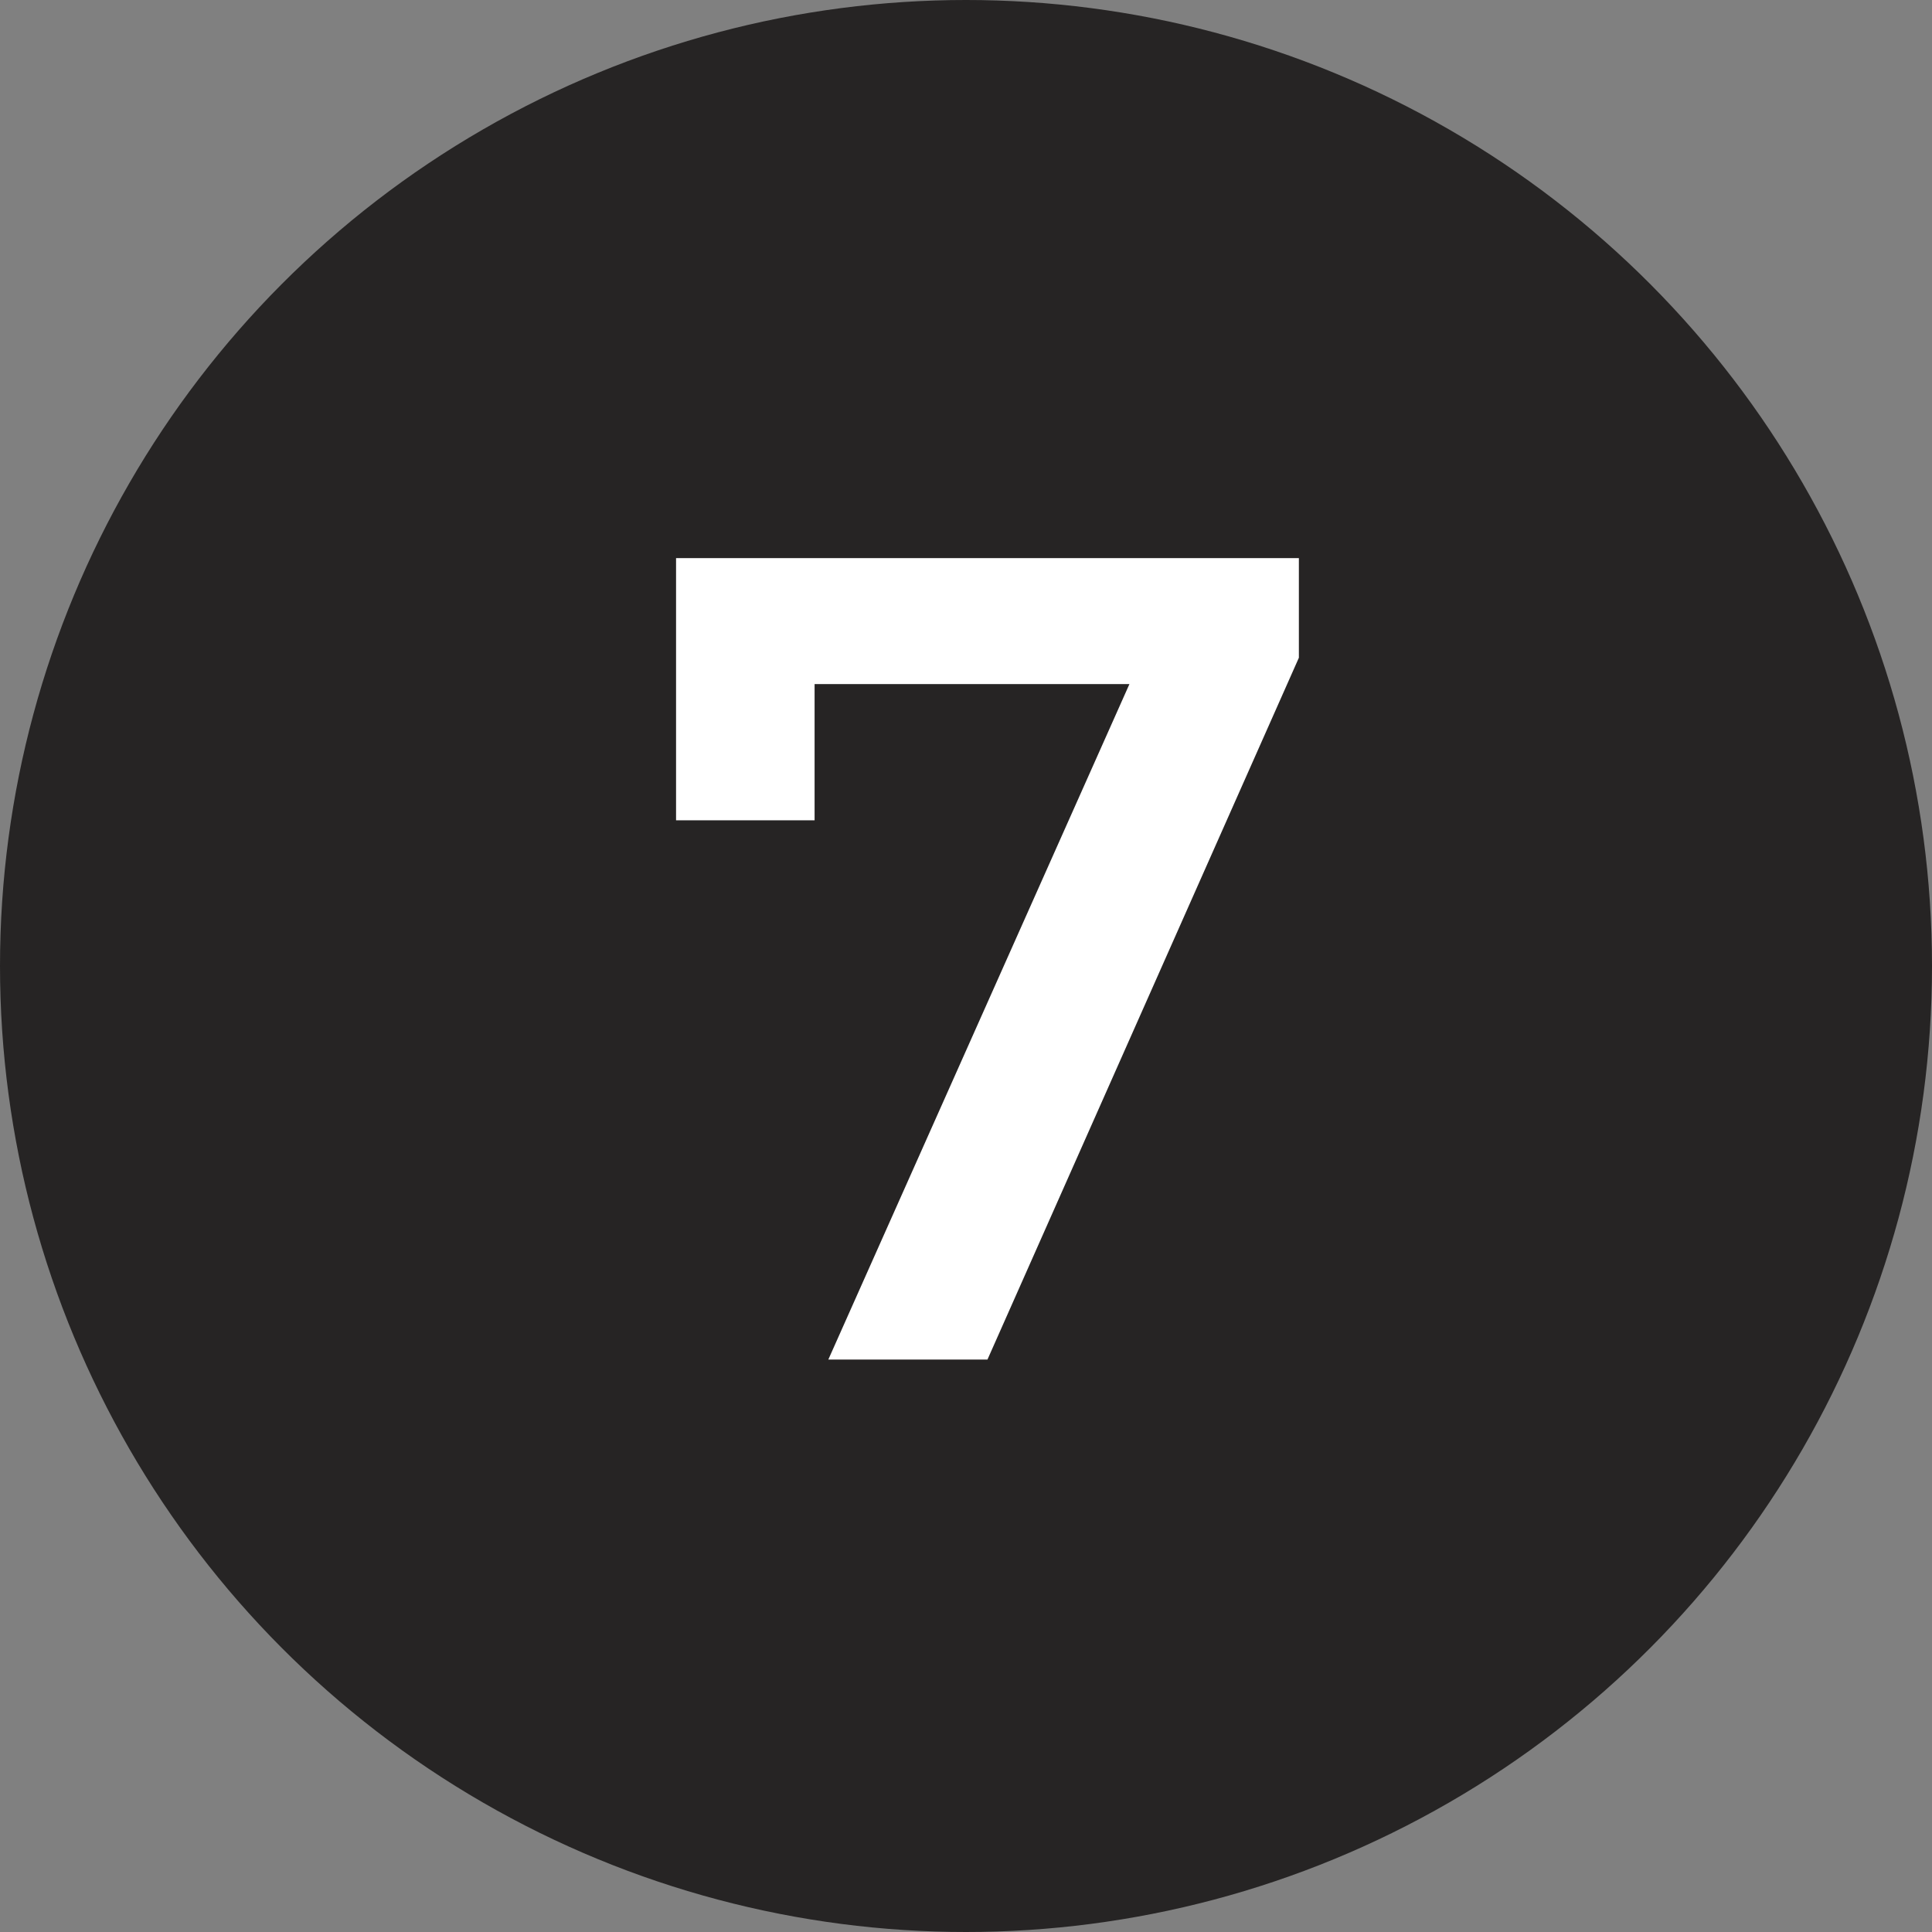 <?xml version="1.0" encoding="UTF-8"?> <svg xmlns="http://www.w3.org/2000/svg" width="27" height="27" viewBox="0 0 27 27" fill="none"><rect x="0" y="0" width="27" height="27" fill="#808080" stroke="none"/> <circle cx="13.5" cy="13.5" r="13.5" fill="#262424"></circle> <path d="M18.152 7.8V9.192L13.8 19H11.576L15.784 9.56H11.384V11.464H9.448V7.8H18.152Z" fill="white"></path> </svg> 